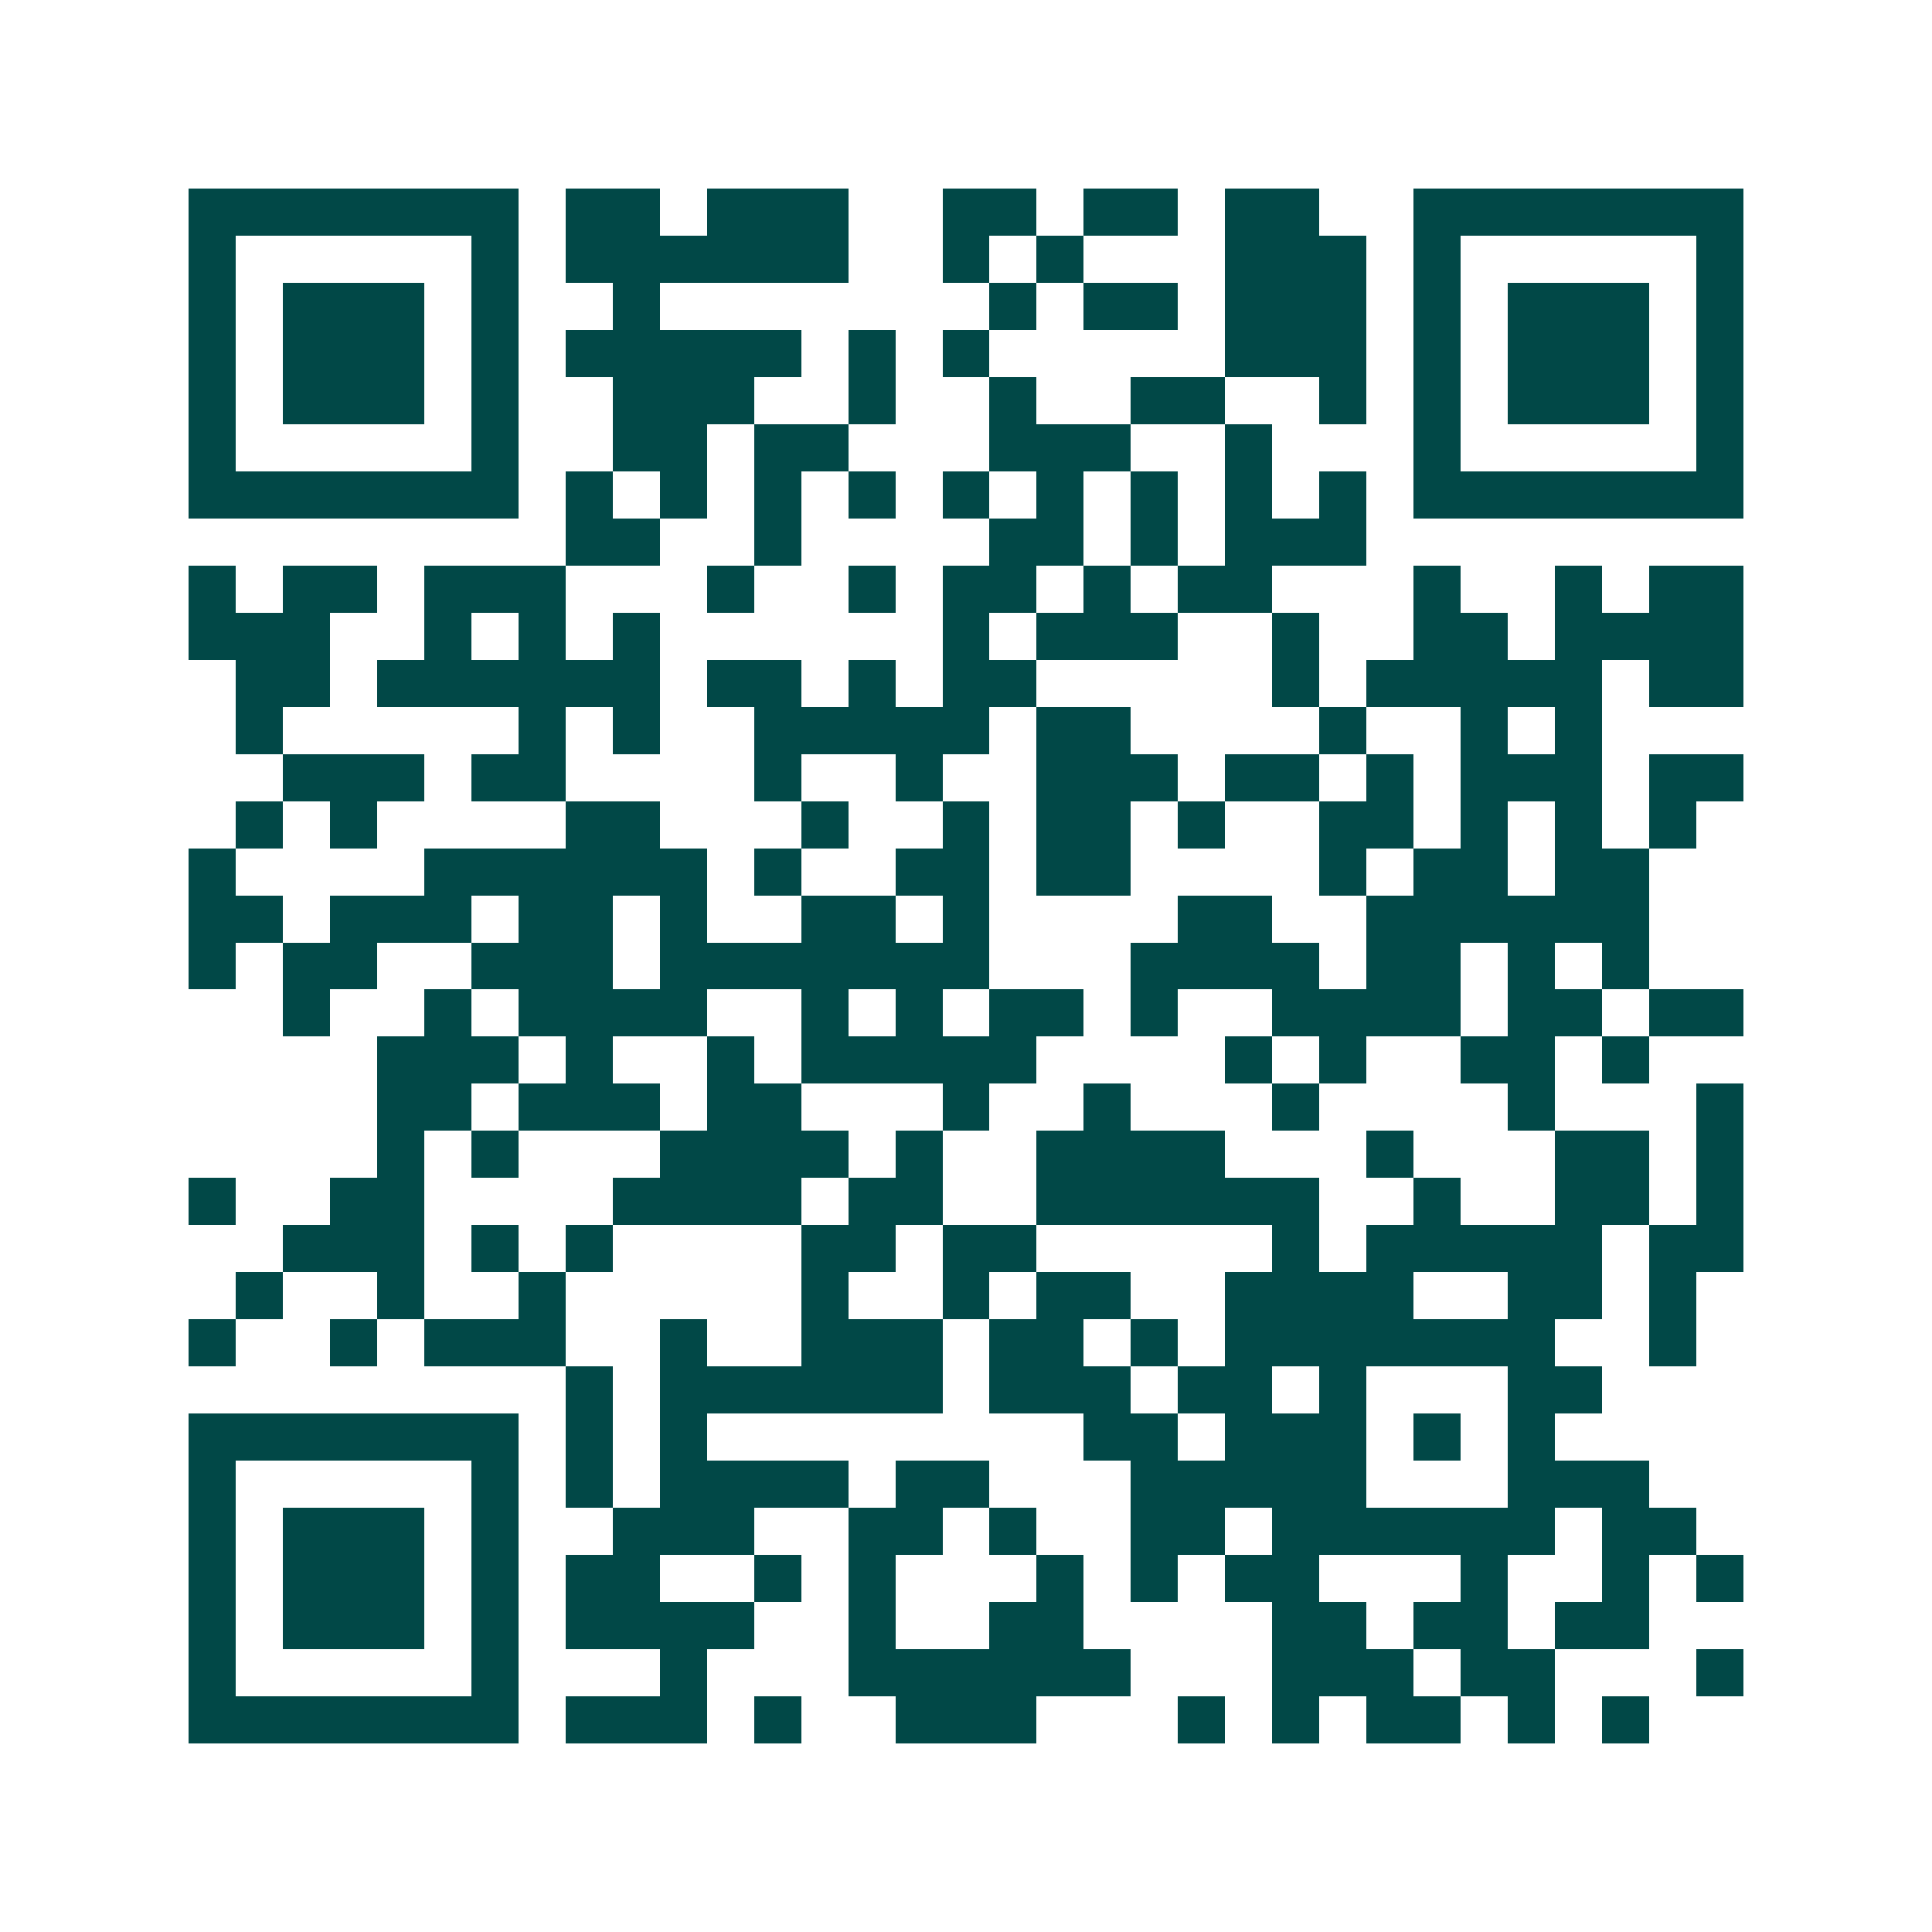 <svg xmlns="http://www.w3.org/2000/svg" width="200" height="200" viewBox="0 0 41 41" shape-rendering="crispEdges"><path fill="#ffffff" d="M0 0h41v41H0z"/><path stroke="#014847" d="M4 4.5h7m1 0h2m1 0h3m2 0h2m1 0h2m1 0h2m2 0h7M4 5.5h1m5 0h1m1 0h6m2 0h1m1 0h1m3 0h3m1 0h1m5 0h1M4 6.5h1m1 0h3m1 0h1m2 0h1m7 0h1m1 0h2m1 0h3m1 0h1m1 0h3m1 0h1M4 7.5h1m1 0h3m1 0h1m1 0h5m1 0h1m1 0h1m5 0h3m1 0h1m1 0h3m1 0h1M4 8.5h1m1 0h3m1 0h1m2 0h3m2 0h1m2 0h1m2 0h2m2 0h1m1 0h1m1 0h3m1 0h1M4 9.5h1m5 0h1m2 0h2m1 0h2m3 0h3m2 0h1m3 0h1m5 0h1M4 10.5h7m1 0h1m1 0h1m1 0h1m1 0h1m1 0h1m1 0h1m1 0h1m1 0h1m1 0h1m1 0h7M12 11.5h2m2 0h1m4 0h2m1 0h1m1 0h3M4 12.5h1m1 0h2m1 0h3m3 0h1m2 0h1m1 0h2m1 0h1m1 0h2m3 0h1m2 0h1m1 0h2M4 13.5h3m2 0h1m1 0h1m1 0h1m6 0h1m1 0h3m2 0h1m2 0h2m1 0h4M5 14.5h2m1 0h6m1 0h2m1 0h1m1 0h2m5 0h1m1 0h5m1 0h2M5 15.5h1m5 0h1m1 0h1m2 0h5m1 0h2m4 0h1m2 0h1m1 0h1M6 16.5h3m1 0h2m4 0h1m2 0h1m2 0h3m1 0h2m1 0h1m1 0h3m1 0h2M5 17.5h1m1 0h1m4 0h2m3 0h1m2 0h1m1 0h2m1 0h1m2 0h2m1 0h1m1 0h1m1 0h1M4 18.5h1m4 0h6m1 0h1m2 0h2m1 0h2m4 0h1m1 0h2m1 0h2M4 19.5h2m1 0h3m1 0h2m1 0h1m2 0h2m1 0h1m4 0h2m2 0h6M4 20.5h1m1 0h2m2 0h3m1 0h7m3 0h4m1 0h2m1 0h1m1 0h1M6 21.5h1m2 0h1m1 0h4m2 0h1m1 0h1m1 0h2m1 0h1m2 0h4m1 0h2m1 0h2M8 22.5h3m1 0h1m2 0h1m1 0h5m4 0h1m1 0h1m2 0h2m1 0h1M8 23.5h2m1 0h3m1 0h2m3 0h1m2 0h1m3 0h1m4 0h1m3 0h1M8 24.5h1m1 0h1m3 0h4m1 0h1m2 0h4m3 0h1m3 0h2m1 0h1M4 25.5h1m2 0h2m4 0h4m1 0h2m2 0h6m2 0h1m2 0h2m1 0h1M6 26.5h3m1 0h1m1 0h1m4 0h2m1 0h2m5 0h1m1 0h5m1 0h2M5 27.5h1m2 0h1m2 0h1m5 0h1m2 0h1m1 0h2m2 0h4m2 0h2m1 0h1M4 28.5h1m2 0h1m1 0h3m2 0h1m2 0h3m1 0h2m1 0h1m1 0h7m2 0h1M12 29.5h1m1 0h6m1 0h3m1 0h2m1 0h1m3 0h2M4 30.5h7m1 0h1m1 0h1m8 0h2m1 0h3m1 0h1m1 0h1M4 31.5h1m5 0h1m1 0h1m1 0h4m1 0h2m3 0h5m3 0h3M4 32.5h1m1 0h3m1 0h1m2 0h3m2 0h2m1 0h1m2 0h2m1 0h6m1 0h2M4 33.5h1m1 0h3m1 0h1m1 0h2m2 0h1m1 0h1m3 0h1m1 0h1m1 0h2m3 0h1m2 0h1m1 0h1M4 34.5h1m1 0h3m1 0h1m1 0h4m2 0h1m2 0h2m4 0h2m1 0h2m1 0h2M4 35.5h1m5 0h1m3 0h1m3 0h6m3 0h3m1 0h2m3 0h1M4 36.5h7m1 0h3m1 0h1m2 0h3m3 0h1m1 0h1m1 0h2m1 0h1m1 0h1"/></svg>
